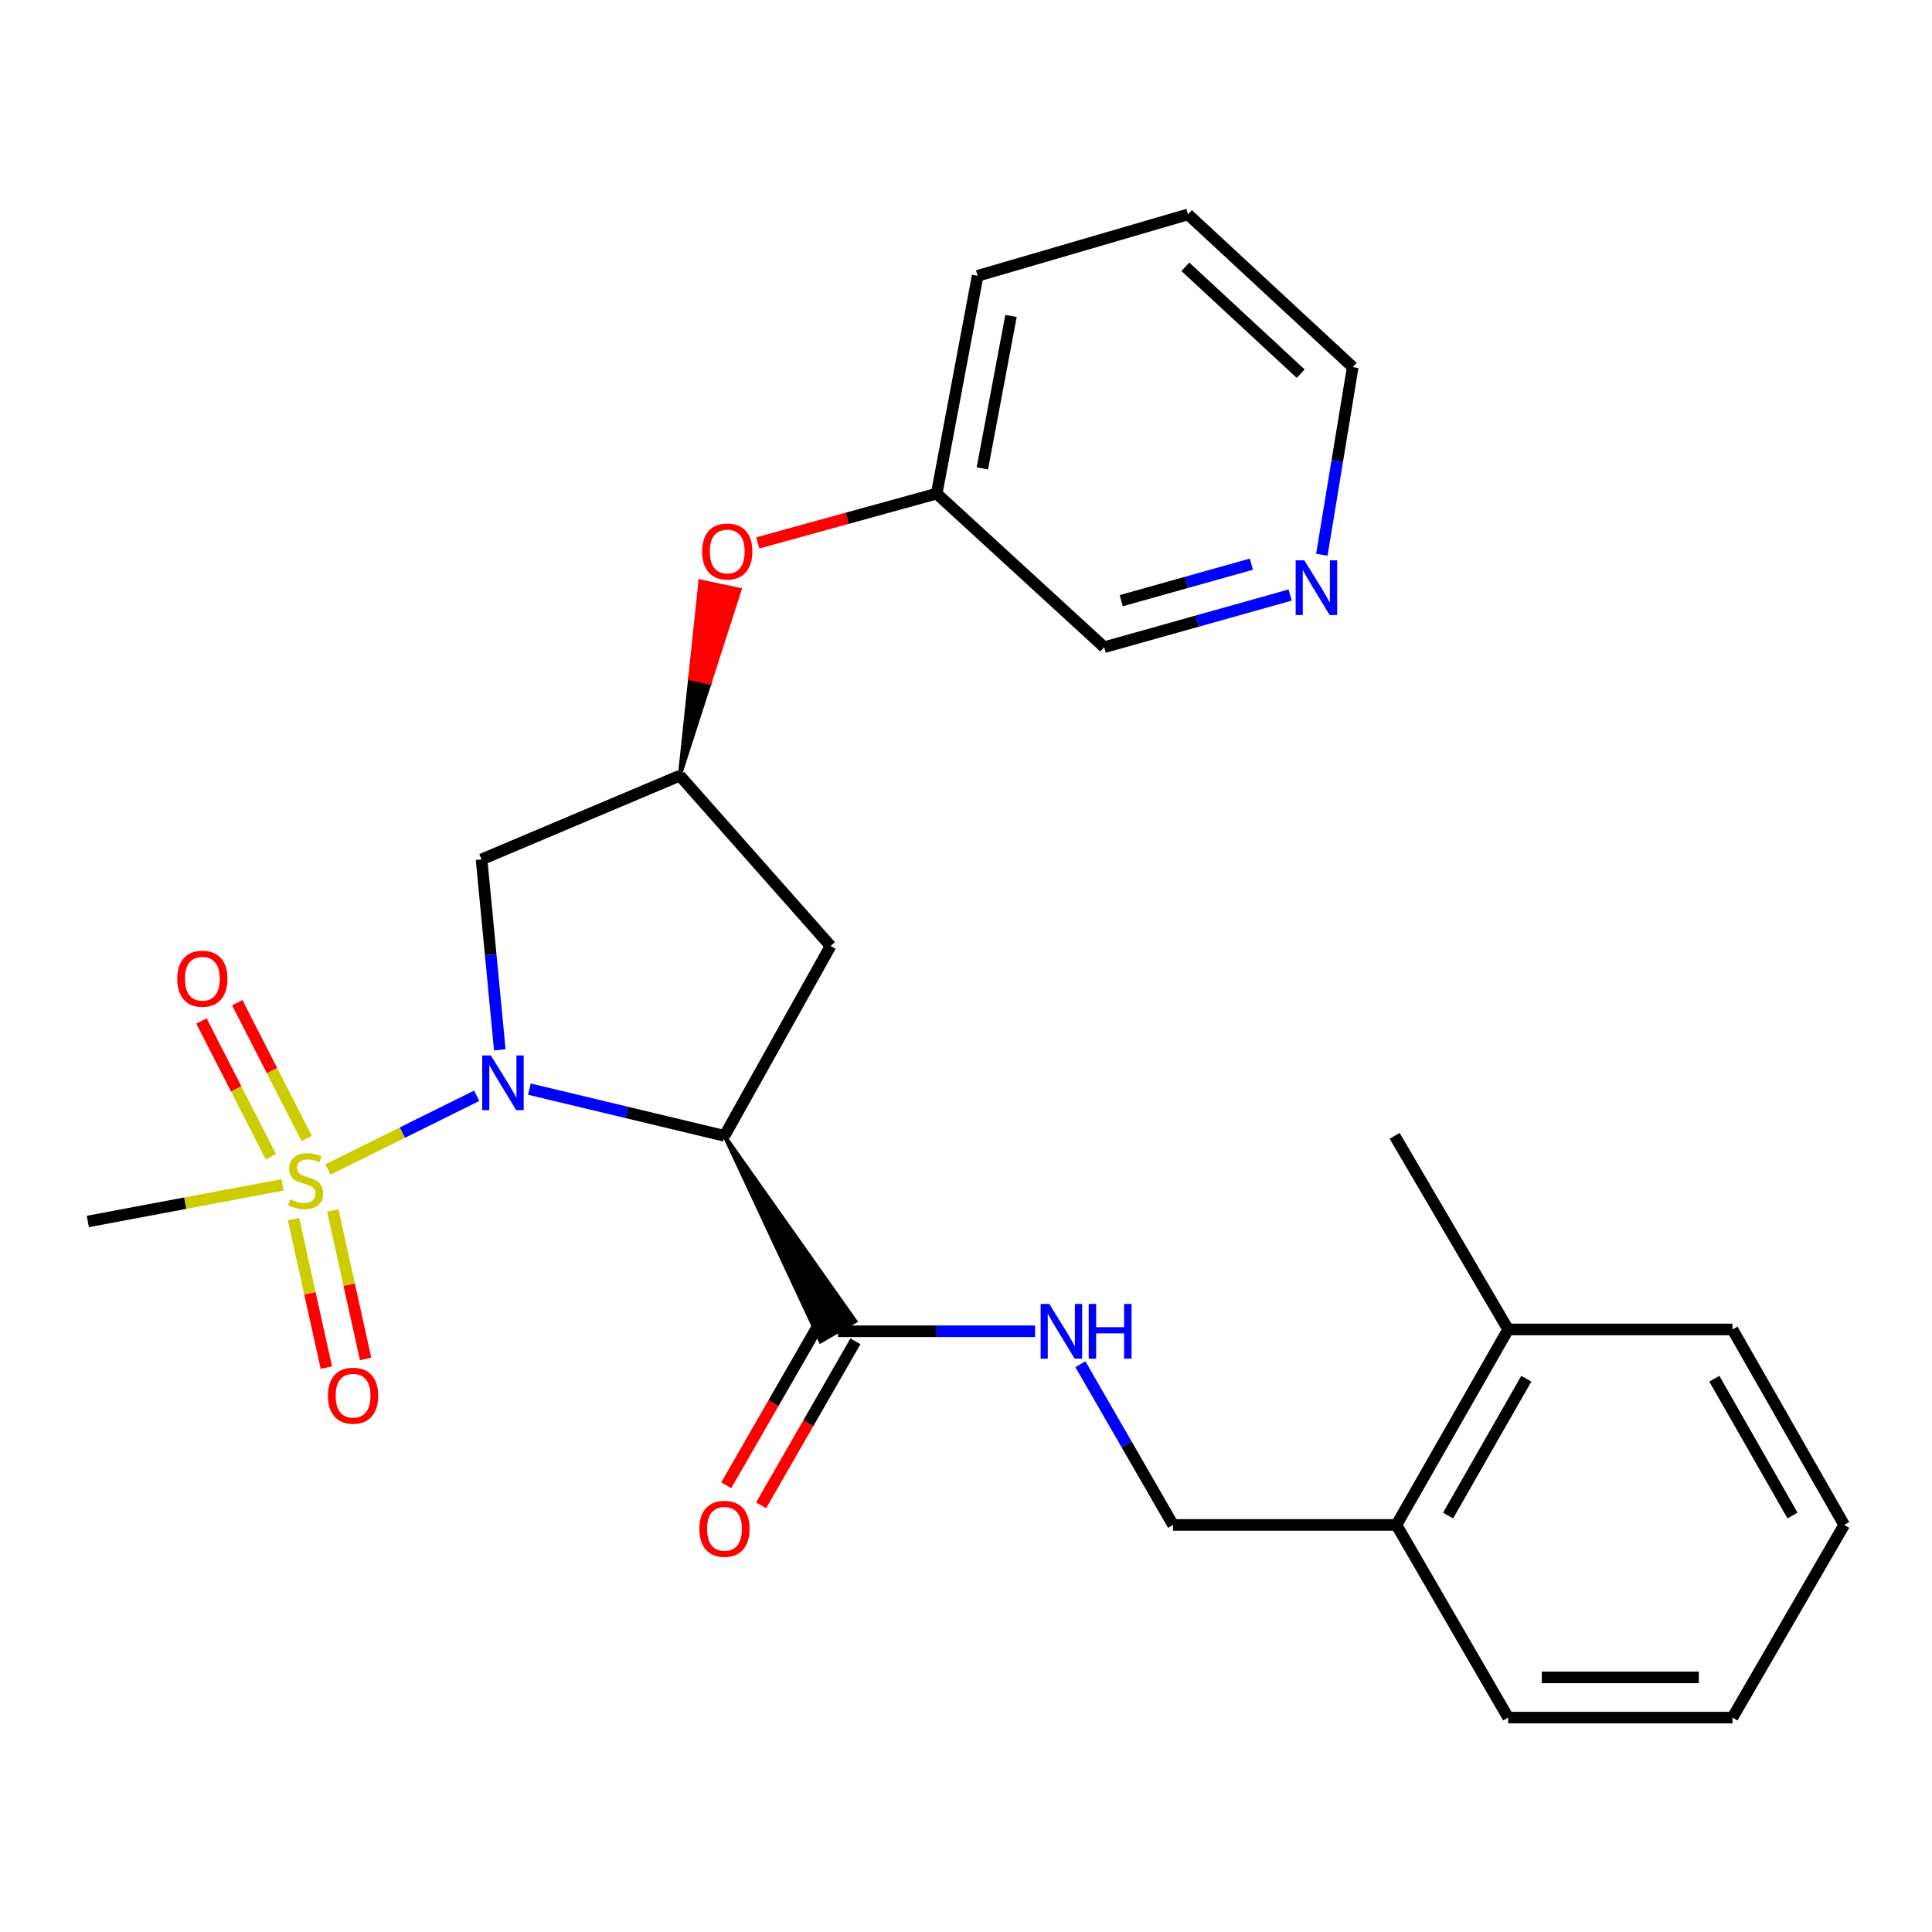 <?xml version='1.0' encoding='iso-8859-1'?>
<svg version='1.1' baseProfile='full'
              xmlns='http://www.w3.org/2000/svg'
                      xmlns:rdkit='http://www.rdkit.org/xml'
                      xmlns:xlink='http://www.w3.org/1999/xlink'
                  xml:space='preserve'
width='1000px' height='1000px' viewBox='0 0 1000 1000'>
<!-- END OF HEADER -->
<rect style='opacity:1.0;fill:#FFFFFF;stroke:none' width='1000' height='1000' x='0' y='0'> </rect>
<path class='bond-0' d='M 246.739,567.18 L 208.235,586.249' style='fill:none;fill-rule:evenodd;stroke:#0000FF;stroke-width:6px;stroke-linecap:butt;stroke-linejoin:miter;stroke-opacity:1' />
<path class='bond-0' d='M 208.235,586.249 L 169.731,605.318' style='fill:none;fill-rule:evenodd;stroke:#CCCC00;stroke-width:6px;stroke-linecap:butt;stroke-linejoin:miter;stroke-opacity:1' />
<path class='bond-1' d='M 274.016,563.727 L 324.501,575.816' style='fill:none;fill-rule:evenodd;stroke:#0000FF;stroke-width:6px;stroke-linecap:butt;stroke-linejoin:miter;stroke-opacity:1' />
<path class='bond-1' d='M 324.501,575.816 L 374.985,587.906' style='fill:none;fill-rule:evenodd;stroke:#000000;stroke-width:6px;stroke-linecap:butt;stroke-linejoin:miter;stroke-opacity:1' />
<path class='bond-3' d='M 258.694,543.386 L 253.974,494.11' style='fill:none;fill-rule:evenodd;stroke:#0000FF;stroke-width:6px;stroke-linecap:butt;stroke-linejoin:miter;stroke-opacity:1' />
<path class='bond-3' d='M 253.974,494.11 L 249.254,444.834' style='fill:none;fill-rule:evenodd;stroke:#000000;stroke-width:6px;stroke-linecap:butt;stroke-linejoin:miter;stroke-opacity:1' />
<path class='bond-7' d='M 158.724,589.247 L 140.764,554.118' style='fill:none;fill-rule:evenodd;stroke:#CCCC00;stroke-width:6px;stroke-linecap:butt;stroke-linejoin:miter;stroke-opacity:1' />
<path class='bond-7' d='M 140.764,554.118 L 122.803,518.988' style='fill:none;fill-rule:evenodd;stroke:#FF0000;stroke-width:6px;stroke-linecap:butt;stroke-linejoin:miter;stroke-opacity:1' />
<path class='bond-7' d='M 140.197,598.72 L 122.236,563.59' style='fill:none;fill-rule:evenodd;stroke:#CCCC00;stroke-width:6px;stroke-linecap:butt;stroke-linejoin:miter;stroke-opacity:1' />
<path class='bond-7' d='M 122.236,563.59 L 104.275,528.461' style='fill:none;fill-rule:evenodd;stroke:#FF0000;stroke-width:6px;stroke-linecap:butt;stroke-linejoin:miter;stroke-opacity:1' />
<path class='bond-8' d='M 151.936,631.011 L 160.422,669.435' style='fill:none;fill-rule:evenodd;stroke:#CCCC00;stroke-width:6px;stroke-linecap:butt;stroke-linejoin:miter;stroke-opacity:1' />
<path class='bond-8' d='M 160.422,669.435 L 168.907,707.859' style='fill:none;fill-rule:evenodd;stroke:#FF0000;stroke-width:6px;stroke-linecap:butt;stroke-linejoin:miter;stroke-opacity:1' />
<path class='bond-8' d='M 172.255,626.524 L 180.741,664.948' style='fill:none;fill-rule:evenodd;stroke:#CCCC00;stroke-width:6px;stroke-linecap:butt;stroke-linejoin:miter;stroke-opacity:1' />
<path class='bond-8' d='M 180.741,664.948 L 189.226,703.372' style='fill:none;fill-rule:evenodd;stroke:#FF0000;stroke-width:6px;stroke-linecap:butt;stroke-linejoin:miter;stroke-opacity:1' />
<path class='bond-15' d='M 146.233,613.285 L 95.844,622.763' style='fill:none;fill-rule:evenodd;stroke:#CCCC00;stroke-width:6px;stroke-linecap:butt;stroke-linejoin:miter;stroke-opacity:1' />
<path class='bond-15' d='M 95.844,622.763 L 45.455,632.24' style='fill:none;fill-rule:evenodd;stroke:#000000;stroke-width:6px;stroke-linecap:butt;stroke-linejoin:miter;stroke-opacity:1' />
<path class='bond-2' d='M 374.985,587.906 L 424.75,694.297 L 442.744,683.845 Z' style='fill:#000000;fill-rule:evenodd;fill-opacity:1;stroke:#000000;stroke-width:2px;stroke-linecap:butt;stroke-linejoin:miter;stroke-opacity:1;' />
<path class='bond-4' d='M 374.985,587.906 L 429.897,489.642' style='fill:none;fill-rule:evenodd;stroke:#000000;stroke-width:6px;stroke-linecap:butt;stroke-linejoin:miter;stroke-opacity:1' />
<path class='bond-6' d='M 433.747,689.071 L 484.746,689.071' style='fill:none;fill-rule:evenodd;stroke:#000000;stroke-width:6px;stroke-linecap:butt;stroke-linejoin:miter;stroke-opacity:1' />
<path class='bond-6' d='M 484.746,689.071 L 535.744,689.071' style='fill:none;fill-rule:evenodd;stroke:#0000FF;stroke-width:6px;stroke-linecap:butt;stroke-linejoin:miter;stroke-opacity:1' />
<path class='bond-9' d='M 424.728,683.884 L 400.313,726.33' style='fill:none;fill-rule:evenodd;stroke:#000000;stroke-width:6px;stroke-linecap:butt;stroke-linejoin:miter;stroke-opacity:1' />
<path class='bond-9' d='M 400.313,726.33 L 375.898,768.777' style='fill:none;fill-rule:evenodd;stroke:#FF0000;stroke-width:6px;stroke-linecap:butt;stroke-linejoin:miter;stroke-opacity:1' />
<path class='bond-9' d='M 442.766,694.259 L 418.351,736.706' style='fill:none;fill-rule:evenodd;stroke:#000000;stroke-width:6px;stroke-linecap:butt;stroke-linejoin:miter;stroke-opacity:1' />
<path class='bond-9' d='M 418.351,736.706 L 393.936,779.152' style='fill:none;fill-rule:evenodd;stroke:#FF0000;stroke-width:6px;stroke-linecap:butt;stroke-linejoin:miter;stroke-opacity:1' />
<path class='bond-5' d='M 249.254,444.834 L 351.864,401.482' style='fill:none;fill-rule:evenodd;stroke:#000000;stroke-width:6px;stroke-linecap:butt;stroke-linejoin:miter;stroke-opacity:1' />
<path class='bond-26' d='M 429.897,489.642 L 351.864,401.482' style='fill:none;fill-rule:evenodd;stroke:#000000;stroke-width:6px;stroke-linecap:butt;stroke-linejoin:miter;stroke-opacity:1' />
<path class='bond-11' d='M 351.864,401.482 L 367.357,353.365 L 357.178,351.212 Z' style='fill:#000000;fill-rule:evenodd;fill-opacity:1;stroke:#000000;stroke-width:2px;stroke-linecap:butt;stroke-linejoin:miter;stroke-opacity:1;' />
<path class='bond-11' d='M 367.357,353.365 L 362.491,300.943 L 382.849,305.248 Z' style='fill:#FF0000;fill-rule:evenodd;fill-opacity:1;stroke:#FF0000;stroke-width:2px;stroke-linecap:butt;stroke-linejoin:miter;stroke-opacity:1;' />
<path class='bond-11' d='M 367.357,353.365 L 357.178,351.212 L 362.491,300.943 Z' style='fill:#FF0000;fill-rule:evenodd;fill-opacity:1;stroke:#FF0000;stroke-width:2px;stroke-linecap:butt;stroke-linejoin:miter;stroke-opacity:1;' />
<path class='bond-10' d='M 559.209,706.124 L 583.193,747.712' style='fill:none;fill-rule:evenodd;stroke:#0000FF;stroke-width:6px;stroke-linecap:butt;stroke-linejoin:miter;stroke-opacity:1' />
<path class='bond-10' d='M 583.193,747.712 L 607.177,789.3' style='fill:none;fill-rule:evenodd;stroke:#000000;stroke-width:6px;stroke-linecap:butt;stroke-linejoin:miter;stroke-opacity:1' />
<path class='bond-13' d='M 607.177,789.3 L 722.793,789.3' style='fill:none;fill-rule:evenodd;stroke:#000000;stroke-width:6px;stroke-linecap:butt;stroke-linejoin:miter;stroke-opacity:1' />
<path class='bond-16' d='M 392.23,281.012 L 438.531,268.254' style='fill:none;fill-rule:evenodd;stroke:#FF0000;stroke-width:6px;stroke-linecap:butt;stroke-linejoin:miter;stroke-opacity:1' />
<path class='bond-16' d='M 438.531,268.254 L 484.833,255.496' style='fill:none;fill-rule:evenodd;stroke:#000000;stroke-width:6px;stroke-linecap:butt;stroke-linejoin:miter;stroke-opacity:1' />
<path class='bond-12' d='M 667.78,307.991 L 619.658,321.495' style='fill:none;fill-rule:evenodd;stroke:#0000FF;stroke-width:6px;stroke-linecap:butt;stroke-linejoin:miter;stroke-opacity:1' />
<path class='bond-12' d='M 619.658,321.495 L 571.536,334.998' style='fill:none;fill-rule:evenodd;stroke:#000000;stroke-width:6px;stroke-linecap:butt;stroke-linejoin:miter;stroke-opacity:1' />
<path class='bond-12' d='M 647.722,292.007 L 614.036,301.46' style='fill:none;fill-rule:evenodd;stroke:#0000FF;stroke-width:6px;stroke-linecap:butt;stroke-linejoin:miter;stroke-opacity:1' />
<path class='bond-12' d='M 614.036,301.46 L 580.351,310.912' style='fill:none;fill-rule:evenodd;stroke:#000000;stroke-width:6px;stroke-linecap:butt;stroke-linejoin:miter;stroke-opacity:1' />
<path class='bond-27' d='M 684.18,287.125 L 692.174,238.566' style='fill:none;fill-rule:evenodd;stroke:#0000FF;stroke-width:6px;stroke-linecap:butt;stroke-linejoin:miter;stroke-opacity:1' />
<path class='bond-27' d='M 692.174,238.566 L 700.169,190.006' style='fill:none;fill-rule:evenodd;stroke:#000000;stroke-width:6px;stroke-linecap:butt;stroke-linejoin:miter;stroke-opacity:1' />
<path class='bond-14' d='M 722.793,789.3 L 780.618,688.123' style='fill:none;fill-rule:evenodd;stroke:#000000;stroke-width:6px;stroke-linecap:butt;stroke-linejoin:miter;stroke-opacity:1' />
<path class='bond-14' d='M 749.533,784.449 L 790.011,713.625' style='fill:none;fill-rule:evenodd;stroke:#000000;stroke-width:6px;stroke-linecap:butt;stroke-linejoin:miter;stroke-opacity:1' />
<path class='bond-19' d='M 722.793,789.3 L 780.618,889.021' style='fill:none;fill-rule:evenodd;stroke:#000000;stroke-width:6px;stroke-linecap:butt;stroke-linejoin:miter;stroke-opacity:1' />
<path class='bond-20' d='M 780.618,688.123 L 721.857,587.906' style='fill:none;fill-rule:evenodd;stroke:#000000;stroke-width:6px;stroke-linecap:butt;stroke-linejoin:miter;stroke-opacity:1' />
<path class='bond-21' d='M 780.618,688.123 L 896.732,688.123' style='fill:none;fill-rule:evenodd;stroke:#000000;stroke-width:6px;stroke-linecap:butt;stroke-linejoin:miter;stroke-opacity:1' />
<path class='bond-17' d='M 484.833,255.496 L 571.536,334.998' style='fill:none;fill-rule:evenodd;stroke:#000000;stroke-width:6px;stroke-linecap:butt;stroke-linejoin:miter;stroke-opacity:1' />
<path class='bond-22' d='M 484.833,255.496 L 506.023,142.77' style='fill:none;fill-rule:evenodd;stroke:#000000;stroke-width:6px;stroke-linecap:butt;stroke-linejoin:miter;stroke-opacity:1' />
<path class='bond-22' d='M 508.462,242.432 L 523.295,163.524' style='fill:none;fill-rule:evenodd;stroke:#000000;stroke-width:6px;stroke-linecap:butt;stroke-linejoin:miter;stroke-opacity:1' />
<path class='bond-18' d='M 700.169,190.006 L 614.899,110.979' style='fill:none;fill-rule:evenodd;stroke:#000000;stroke-width:6px;stroke-linecap:butt;stroke-linejoin:miter;stroke-opacity:1' />
<path class='bond-18' d='M 673.234,193.414 L 613.545,138.095' style='fill:none;fill-rule:evenodd;stroke:#000000;stroke-width:6px;stroke-linecap:butt;stroke-linejoin:miter;stroke-opacity:1' />
<path class='bond-24' d='M 780.618,889.021 L 896.732,889.021' style='fill:none;fill-rule:evenodd;stroke:#000000;stroke-width:6px;stroke-linecap:butt;stroke-linejoin:miter;stroke-opacity:1' />
<path class='bond-24' d='M 798.035,868.212 L 879.315,868.212' style='fill:none;fill-rule:evenodd;stroke:#000000;stroke-width:6px;stroke-linecap:butt;stroke-linejoin:miter;stroke-opacity:1' />
<path class='bond-28' d='M 896.732,688.123 L 954.545,789.3' style='fill:none;fill-rule:evenodd;stroke:#000000;stroke-width:6px;stroke-linecap:butt;stroke-linejoin:miter;stroke-opacity:1' />
<path class='bond-28' d='M 887.336,713.624 L 927.806,784.448' style='fill:none;fill-rule:evenodd;stroke:#000000;stroke-width:6px;stroke-linecap:butt;stroke-linejoin:miter;stroke-opacity:1' />
<path class='bond-23' d='M 506.023,142.77 L 614.899,110.979' style='fill:none;fill-rule:evenodd;stroke:#000000;stroke-width:6px;stroke-linecap:butt;stroke-linejoin:miter;stroke-opacity:1' />
<path class='bond-25' d='M 896.732,889.021 L 954.545,789.3' style='fill:none;fill-rule:evenodd;stroke:#000000;stroke-width:6px;stroke-linecap:butt;stroke-linejoin:miter;stroke-opacity:1' />
<path  class='atom-0' d='M 254.069 546.29
L 263.349 561.29
Q 264.269 562.77, 265.749 565.45
Q 267.229 568.13, 267.309 568.29
L 267.309 546.29
L 271.069 546.29
L 271.069 574.61
L 267.189 574.61
L 257.229 558.21
Q 256.069 556.29, 254.829 554.09
Q 253.629 551.89, 253.269 551.21
L 253.269 574.61
L 249.589 574.61
L 249.589 546.29
L 254.069 546.29
' fill='#0000FF'/>
<path  class='atom-1' d='M 150.181 620.758
Q 150.501 620.878, 151.821 621.438
Q 153.141 621.998, 154.581 622.358
Q 156.061 622.678, 157.501 622.678
Q 160.181 622.678, 161.741 621.398
Q 163.301 620.078, 163.301 617.798
Q 163.301 616.238, 162.501 615.278
Q 161.741 614.318, 160.541 613.798
Q 159.341 613.278, 157.341 612.678
Q 154.821 611.918, 153.301 611.198
Q 151.821 610.478, 150.741 608.958
Q 149.701 607.438, 149.701 604.878
Q 149.701 601.318, 152.101 599.118
Q 154.541 596.918, 159.341 596.918
Q 162.621 596.918, 166.341 598.478
L 165.421 601.558
Q 162.021 600.158, 159.461 600.158
Q 156.701 600.158, 155.181 601.318
Q 153.661 602.438, 153.701 604.398
Q 153.701 605.918, 154.461 606.838
Q 155.261 607.758, 156.381 608.278
Q 157.541 608.798, 159.461 609.398
Q 162.021 610.198, 163.541 610.998
Q 165.061 611.798, 166.141 613.438
Q 167.261 615.038, 167.261 617.798
Q 167.261 621.718, 164.621 623.838
Q 162.021 625.918, 157.661 625.918
Q 155.141 625.918, 153.221 625.358
Q 151.341 624.838, 149.101 623.918
L 150.181 620.758
' fill='#CCCC00'/>
<path  class='atom-7' d='M 543.115 674.911
L 552.395 689.911
Q 553.315 691.391, 554.795 694.071
Q 556.275 696.751, 556.355 696.911
L 556.355 674.911
L 560.115 674.911
L 560.115 703.231
L 556.235 703.231
L 546.275 686.831
Q 545.115 684.911, 543.875 682.711
Q 542.675 680.511, 542.315 679.831
L 542.315 703.231
L 538.635 703.231
L 538.635 674.911
L 543.115 674.911
' fill='#0000FF'/>
<path  class='atom-7' d='M 563.515 674.911
L 567.355 674.911
L 567.355 686.951
L 581.835 686.951
L 581.835 674.911
L 585.675 674.911
L 585.675 703.231
L 581.835 703.231
L 581.835 690.151
L 567.355 690.151
L 567.355 703.231
L 563.515 703.231
L 563.515 674.911
' fill='#0000FF'/>
<path  class='atom-8' d='M 91.737 506.589
Q 91.737 499.789, 95.097 495.989
Q 98.457 492.189, 104.737 492.189
Q 111.017 492.189, 114.377 495.989
Q 117.737 499.789, 117.737 506.589
Q 117.737 513.469, 114.337 517.389
Q 110.937 521.269, 104.737 521.269
Q 98.496 521.269, 95.097 517.389
Q 91.737 513.509, 91.737 506.589
M 104.737 518.069
Q 109.057 518.069, 111.377 515.189
Q 113.737 512.269, 113.737 506.589
Q 113.737 501.029, 111.377 498.229
Q 109.057 495.389, 104.737 495.389
Q 100.417 495.389, 98.056 498.189
Q 95.737 500.989, 95.737 506.589
Q 95.737 512.309, 98.056 515.189
Q 100.417 518.069, 104.737 518.069
' fill='#FF0000'/>
<path  class='atom-9' d='M 169.758 722.411
Q 169.758 715.611, 173.118 711.811
Q 176.478 708.011, 182.758 708.011
Q 189.038 708.011, 192.398 711.811
Q 195.758 715.611, 195.758 722.411
Q 195.758 729.291, 192.358 733.211
Q 188.958 737.091, 182.758 737.091
Q 176.518 737.091, 173.118 733.211
Q 169.758 729.331, 169.758 722.411
M 182.758 733.891
Q 187.078 733.891, 189.398 731.011
Q 191.758 728.091, 191.758 722.411
Q 191.758 716.851, 189.398 714.051
Q 187.078 711.211, 182.758 711.211
Q 178.438 711.211, 176.078 714.011
Q 173.758 716.811, 173.758 722.411
Q 173.758 728.131, 176.078 731.011
Q 178.438 733.891, 182.758 733.891
' fill='#FF0000'/>
<path  class='atom-10' d='M 361.985 791.311
Q 361.985 784.511, 365.345 780.711
Q 368.705 776.911, 374.985 776.911
Q 381.265 776.911, 384.625 780.711
Q 387.985 784.511, 387.985 791.311
Q 387.985 798.191, 384.585 802.111
Q 381.185 805.991, 374.985 805.991
Q 368.745 805.991, 365.345 802.111
Q 361.985 798.231, 361.985 791.311
M 374.985 802.791
Q 379.305 802.791, 381.625 799.911
Q 383.985 796.991, 383.985 791.311
Q 383.985 785.751, 381.625 782.951
Q 379.305 780.111, 374.985 780.111
Q 370.665 780.111, 368.305 782.911
Q 365.985 785.711, 365.985 791.311
Q 365.985 797.031, 368.305 799.911
Q 370.665 802.791, 374.985 802.791
' fill='#FF0000'/>
<path  class='atom-12' d='M 363.419 285.449
Q 363.419 278.649, 366.779 274.849
Q 370.139 271.049, 376.419 271.049
Q 382.699 271.049, 386.059 274.849
Q 389.419 278.649, 389.419 285.449
Q 389.419 292.329, 386.019 296.249
Q 382.619 300.129, 376.419 300.129
Q 370.179 300.129, 366.779 296.249
Q 363.419 292.369, 363.419 285.449
M 376.419 296.929
Q 380.739 296.929, 383.059 294.049
Q 385.419 291.129, 385.419 285.449
Q 385.419 279.889, 383.059 277.089
Q 380.739 274.249, 376.419 274.249
Q 372.099 274.249, 369.739 277.049
Q 367.419 279.849, 367.419 285.449
Q 367.419 291.169, 369.739 294.049
Q 372.099 296.929, 376.419 296.929
' fill='#FF0000'/>
<path  class='atom-13' d='M 675.112 290.017
L 684.392 305.017
Q 685.312 306.497, 686.792 309.177
Q 688.272 311.857, 688.352 312.017
L 688.352 290.017
L 692.112 290.017
L 692.112 318.337
L 688.232 318.337
L 678.272 301.937
Q 677.112 300.017, 675.872 297.817
Q 674.672 295.617, 674.312 294.937
L 674.312 318.337
L 670.632 318.337
L 670.632 290.017
L 675.112 290.017
' fill='#0000FF'/>
</svg>
